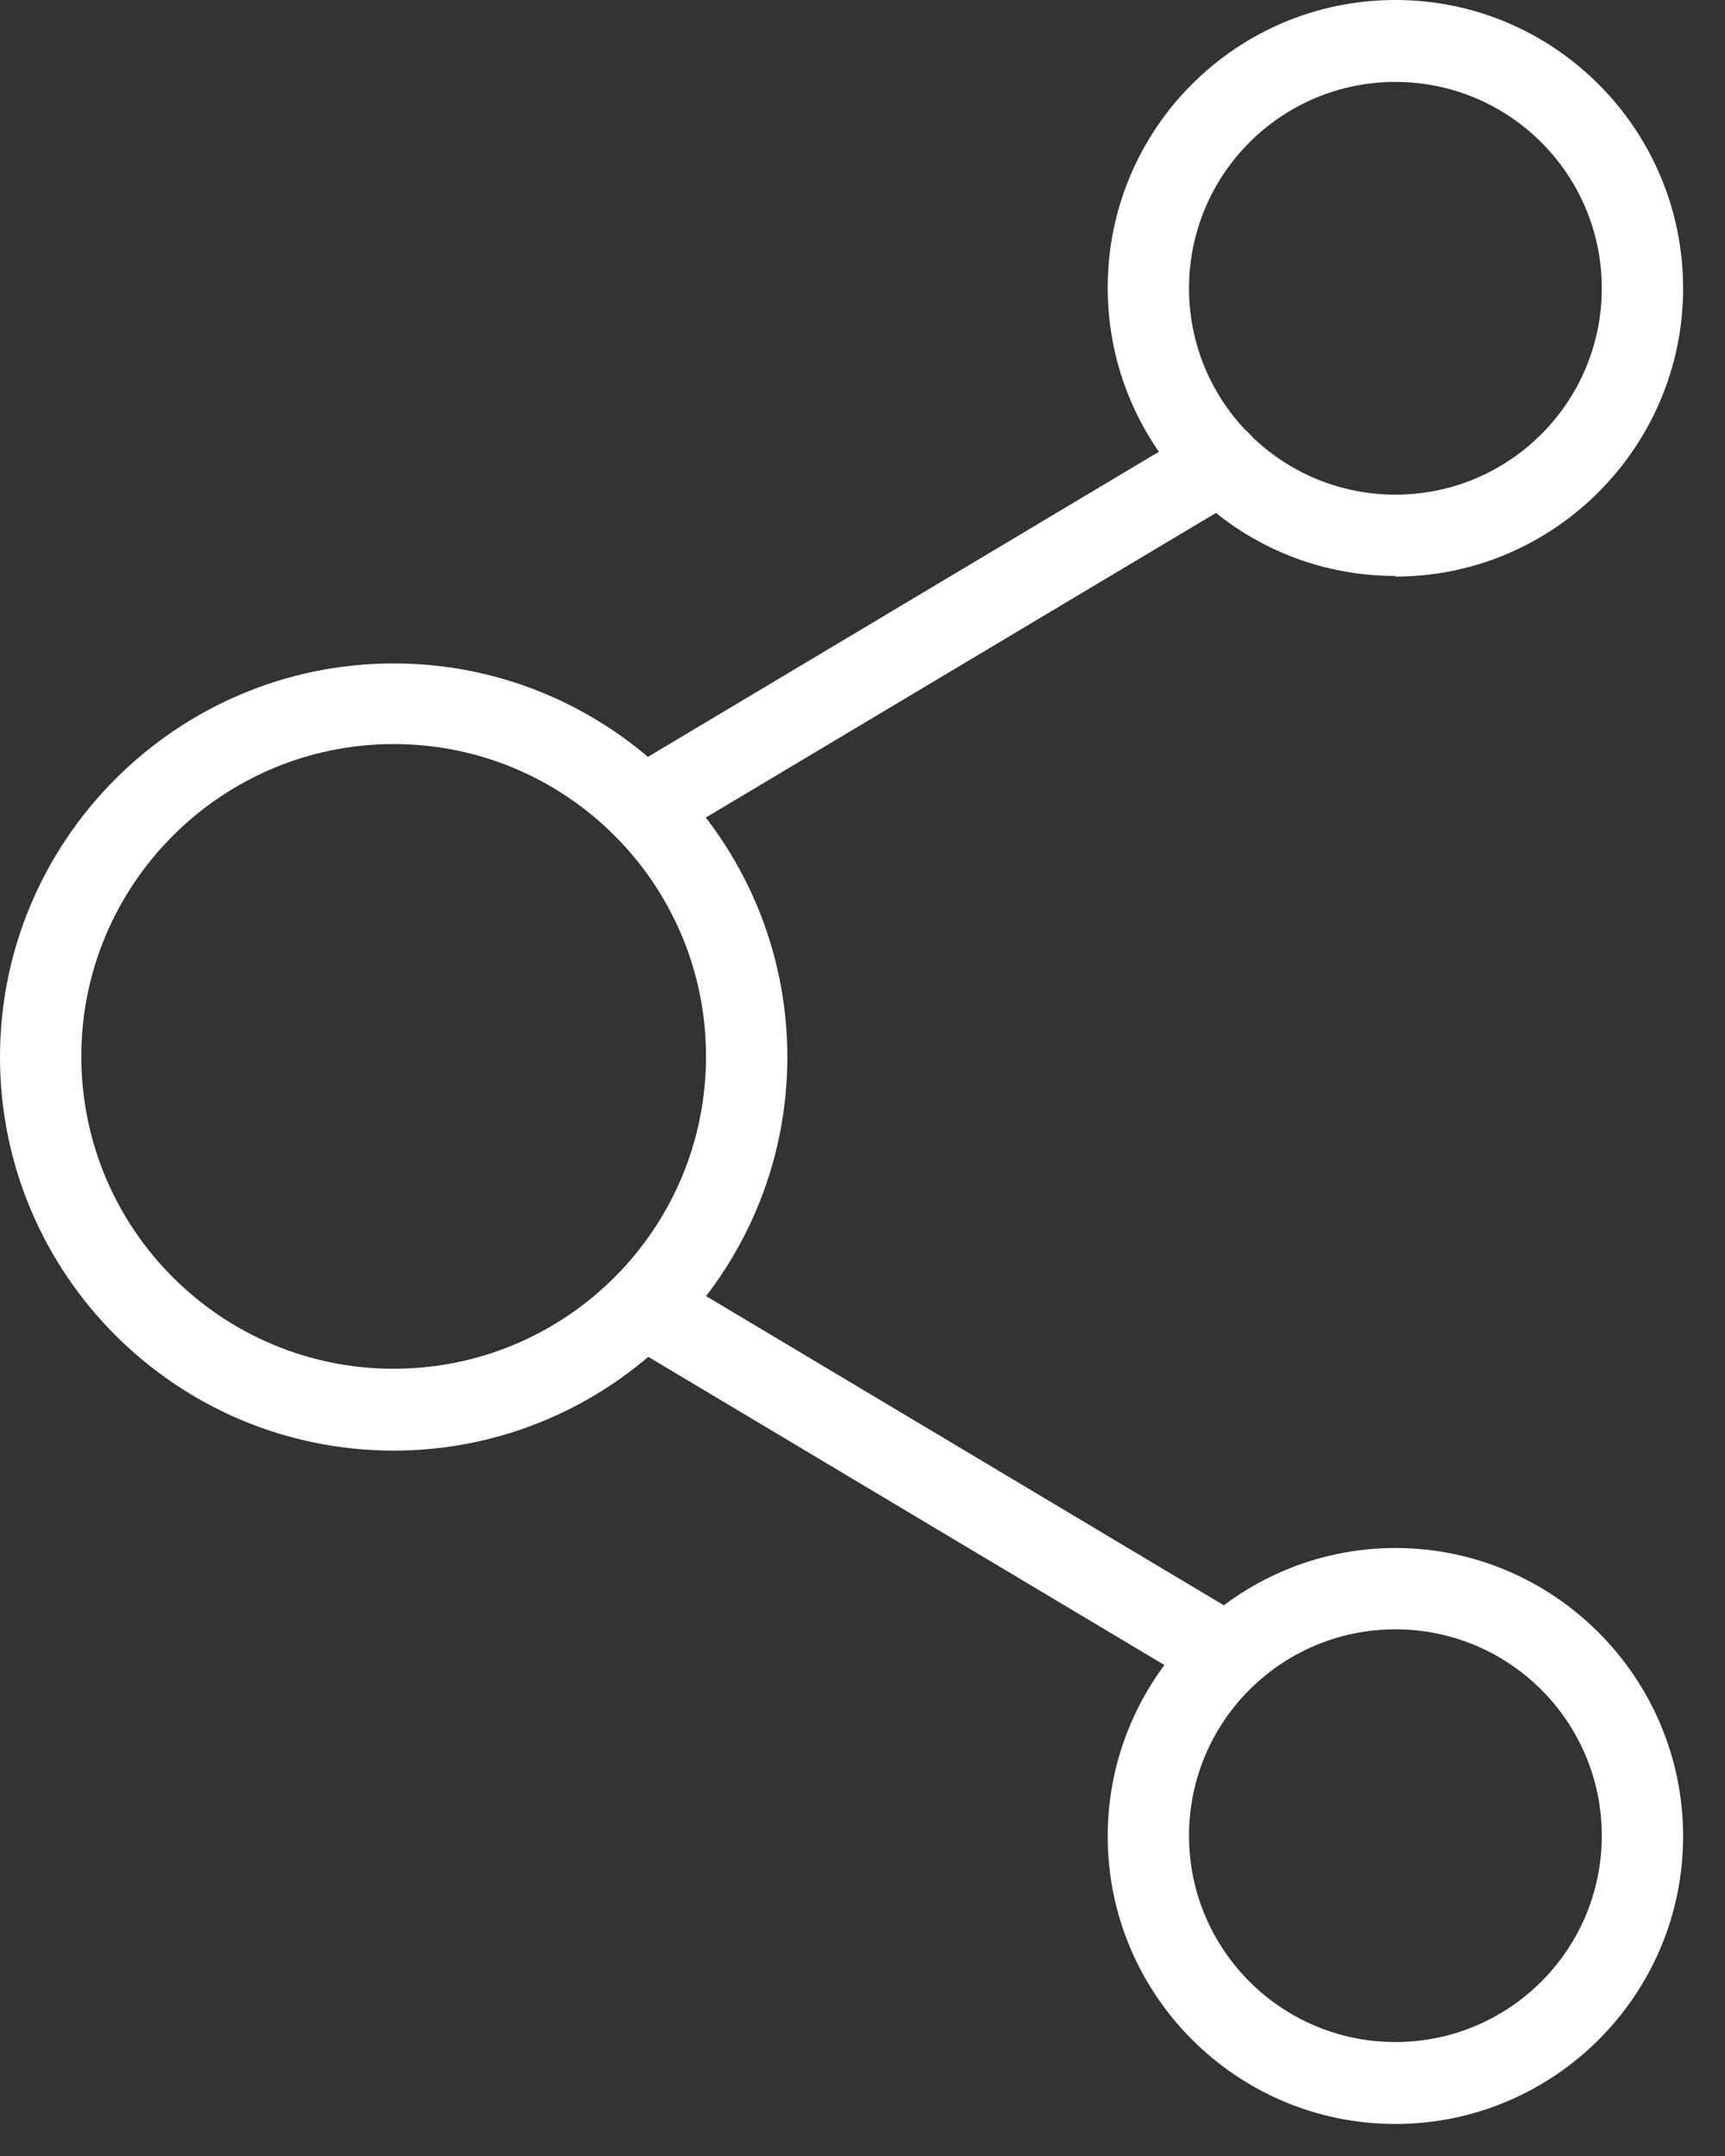 <svg width="28" height="35" viewBox="0 0 28 35" fill="none" xmlns="http://www.w3.org/2000/svg">
<rect x="0" y="0" width="28" height="35" fill="#333333" stroke="none"/>
<g clip-path="url(#clip0_2223_10707)">
<path d="M6.39 23.549C2.86 23.549 0 20.68 0 17.16C0 13.639 2.87 10.77 6.39 10.77C9.91 10.77 12.78 13.639 12.78 17.16C12.78 20.68 9.91 23.549 6.39 23.549ZM6.39 12.079C3.6 12.079 1.32 14.35 1.32 17.149C1.32 19.95 3.59 22.22 6.39 22.22C9.19 22.22 11.46 19.95 11.46 17.149C11.46 14.35 9.19 12.079 6.39 12.079Z" fill="white"/>
<path d="M22.65 34.48C20.07 34.48 17.98 32.38 17.98 29.81C17.98 27.24 20.08 25.13 22.65 25.13C25.22 25.13 27.32 27.23 27.32 29.81C27.32 32.39 25.22 34.48 22.65 34.48ZM22.65 26.45C20.8 26.45 19.3 27.95 19.3 29.8C19.3 31.65 20.8 33.15 22.65 33.15C24.5 33.15 26 31.65 26 29.8C26 27.95 24.5 26.45 22.65 26.45Z" fill="white"/>
<path d="M22.65 9.35C20.07 9.35 17.98 7.25 17.98 4.67C17.98 2.09 20.07 0 22.65 0C25.23 0 27.32 2.1 27.32 4.68C27.32 7.26 25.22 9.36 22.65 9.36V9.35ZM22.65 1.33C20.8 1.33 19.3 2.83 19.3 4.68C19.3 6.53 20.8 8.03 22.65 8.03C24.5 8.03 26 6.53 26 4.68C26 2.83 24.5 1.33 22.65 1.33Z" fill="white"/>
<path d="M10.45 13.76C10.22 13.76 10 13.64 9.88 13.44C9.69 13.13 9.79 12.72 10.11 12.53L19.47 6.94C19.78 6.75 20.19 6.85 20.38 7.17C20.57 7.48 20.47 7.89 20.15 8.08L10.79 13.67C10.68 13.73 10.57 13.76 10.45 13.76Z" fill="white"/>
<path d="M19.81 27.46C19.69 27.46 19.58 27.43 19.47 27.37L10.11 21.78C9.8 21.59 9.69 21.19 9.88 20.87C10.07 20.56 10.47 20.45 10.79 20.64L20.15 26.23C20.46 26.42 20.57 26.82 20.38 27.14C20.26 27.35 20.04 27.46 19.81 27.46Z" fill="white"/>
</g>
<defs>
<clipPath id="clip0_2223_10707">
<rect width="27.32" height="34.48" fill="white"/>
</clipPath>
</defs>
</svg>
